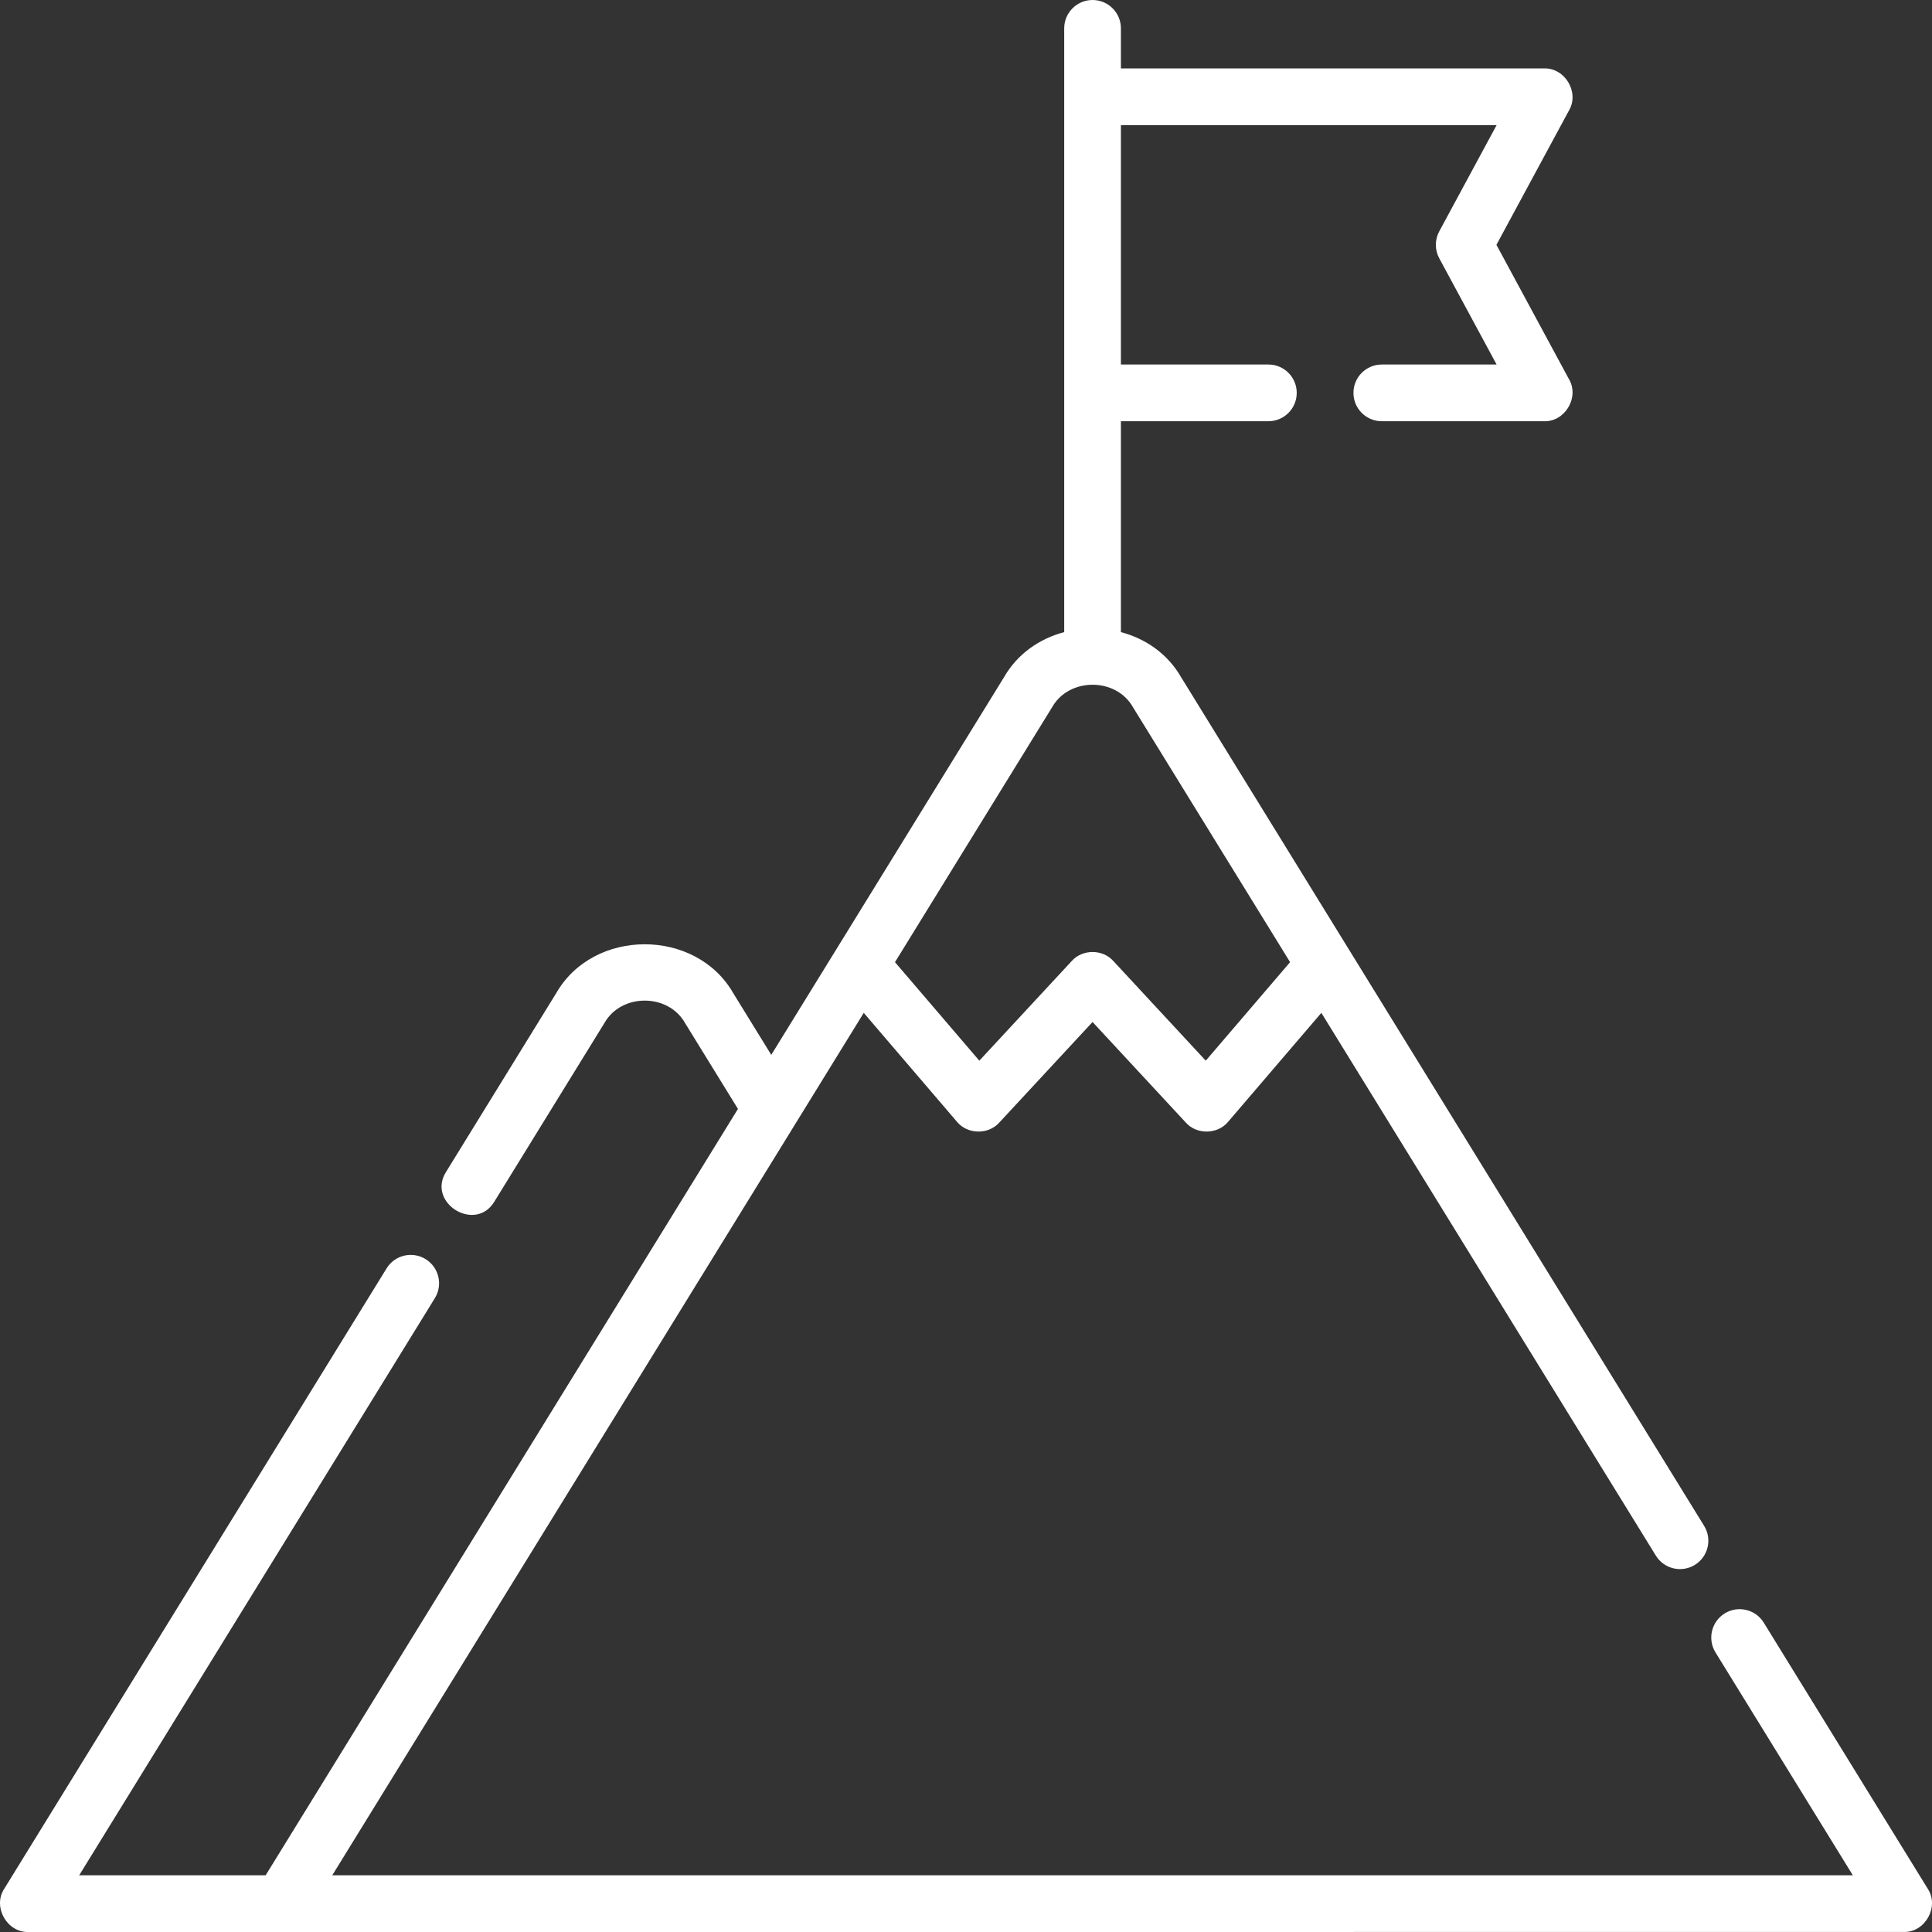 <?xml version="1.0" encoding="UTF-8"?> <svg xmlns="http://www.w3.org/2000/svg" id="Layer_1" viewBox="0 0 512 512" fill="white"><rect x="0" y="0" width="512" height="512" fill="#333333" stroke="none"/><g><path d="m510.872 500.536-43.457-70.515c-2.177-3.533-6.807-4.632-10.34-2.454s-4.632 6.807-2.454 10.34l36.396 59.057h-402.961l140.847-228.544 24.697 28.852c2.763 3.378 8.323 3.49 11.219.223l24.718-26.657 24.718 26.657c2.876 3.258 8.462 3.159 11.219-.223l24.697-28.852 88.644 143.837c2.178 3.533 6.807 4.631 10.34 2.454 3.533-2.178 4.632-6.807 2.454-10.34l-138.586-224.873c-3.598-6.278-9.476-10.264-15.972-11.982v-55.885h39.082c4.15 0 7.514-3.364 7.514-7.515s-3.364-7.515-7.514-7.515h-39.082v-63.441h99.564l-15.199 28.151c-1.203 2.229-1.203 4.912 0 7.141l15.199 28.15h-30.425c-4.15 0-7.514 3.364-7.514 7.515s3.364 7.515 7.514 7.515h43.023c5.514.169 9.38-6.314 6.612-11.085l-19.257-35.665 19.257-35.666c2.768-4.772-1.099-11.254-6.612-11.085h-112.162v-10.616c0-4.15-3.364-7.515-7.514-7.515s-7.514 3.365-7.514 7.515v160.002c-6.497 1.718-12.374 5.704-15.972 11.982l-61.659 100.05-10.082-16.361c-9.892-17.262-37.014-17.26-46.906 0l-29.176 47.343c-5.223 8.211 7.756 16.273 12.794 7.885l29.176-47.343c4.472-7.869 16.846-7.868 21.318 0l14.049 22.798-125.163 203.093-49.418.003 94.258-152.947c2.178-3.533 1.079-8.162-2.454-10.34-3.534-2.179-8.163-1.079-10.34 2.454l-101.32 164.405c-3.143 4.758.698 11.637 6.398 11.457l496.95-.004c5.699.18 9.539-6.699 6.396-11.456zm-232.028-313.152c4.486-7.893 16.9-7.892 21.385 0l41.659 67.598-22.349 26.109-24.494-26.415c-2.822-3.179-8.198-3.178-11.02 0l-24.494 26.415-22.348-26.109z"></path></g></svg> 